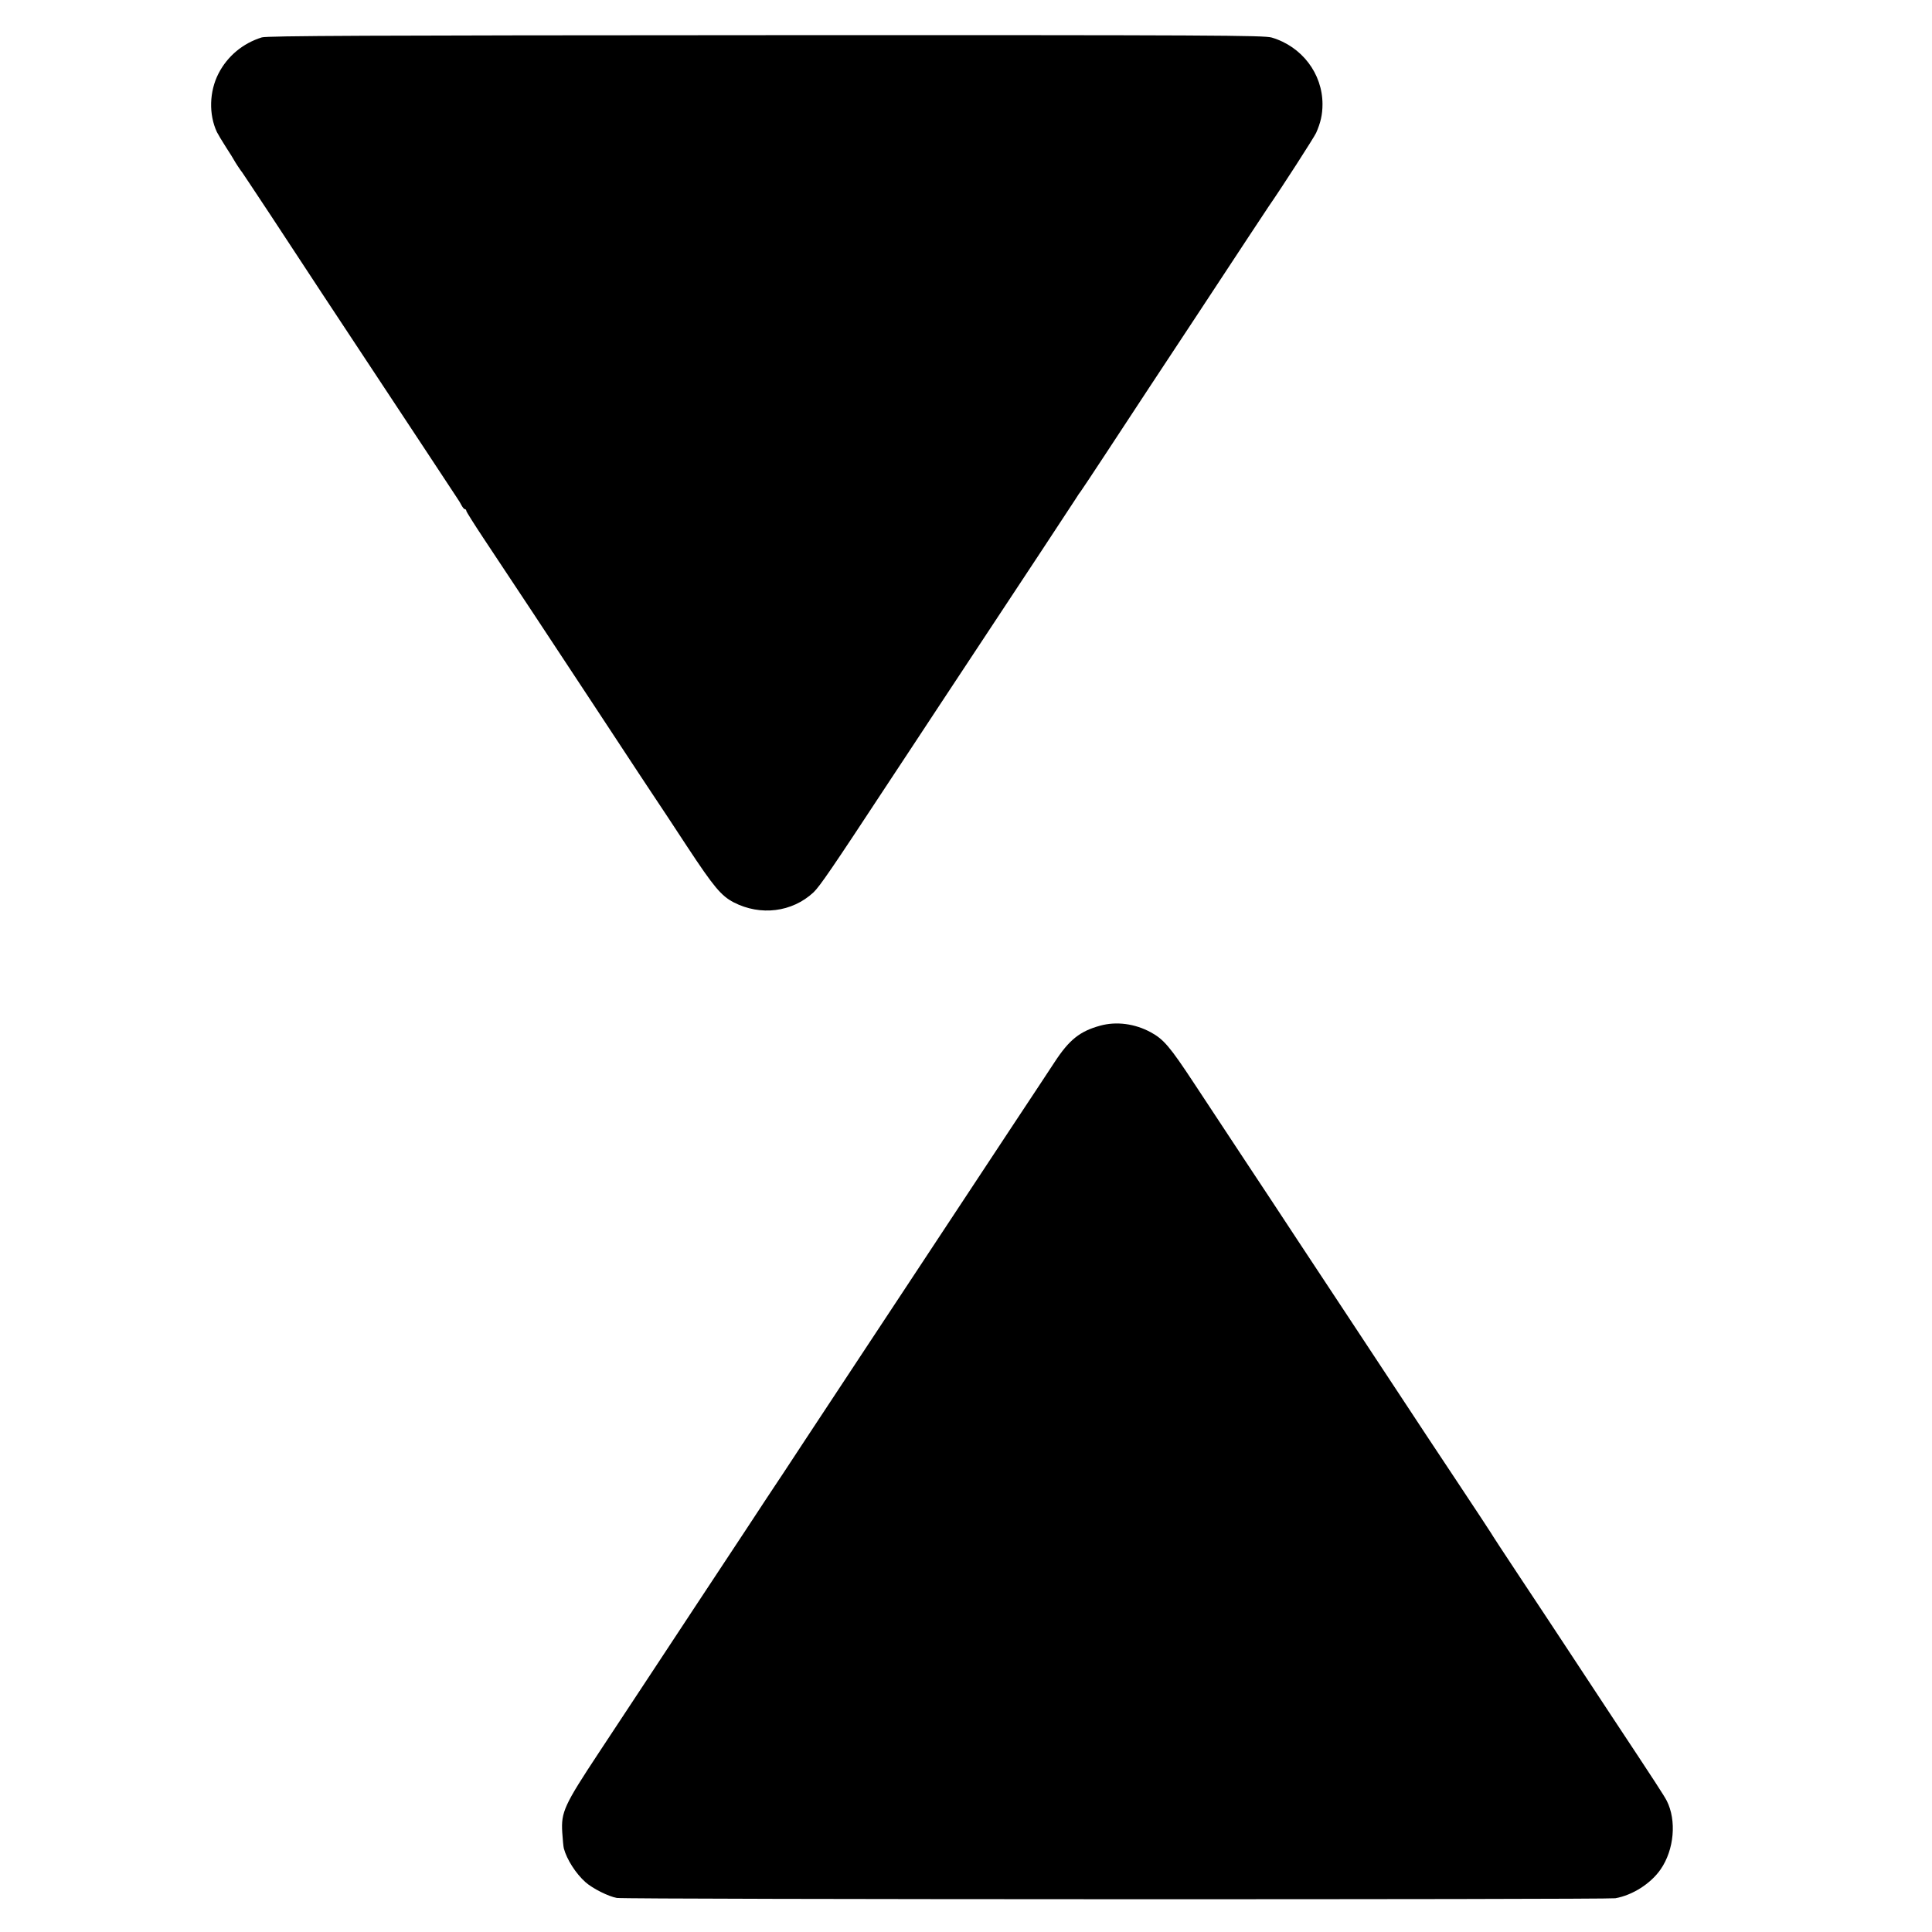 <?xml version="1.0" standalone="no"?>
<!DOCTYPE svg PUBLIC "-//W3C//DTD SVG 20010904//EN"
 "http://www.w3.org/TR/2001/REC-SVG-20010904/DTD/svg10.dtd">
<svg version="1.0" xmlns="http://www.w3.org/2000/svg"
 width="1214pt" height="1214pt" viewBox="0 0 1214 1214"
 preserveAspectRatio="xMidYMid meet">
<g transform="translate(0,1214) scale(0.1,-0.1)"
fill="#000000" stroke="none">
<path d="M1645 11905 c-119 -37 -216 -118 -272 -227 -58 -113 -62 -257 -10
-368 7 -14 32 -56 57 -95 25 -38 47 -74 50 -80 6 -12 42 -67 53 -80 4 -5 83
-125 176 -265 92 -140 237 -361 322 -490 371 -561 520 -787 644 -975 158 -240
185 -280 207 -314 10 -14 23 -36 29 -48 7 -13 16 -23 21 -23 4 0 8 -4 8 -10 0
-5 49 -83 108 -172 60 -90 198 -298 307 -463 109 -165 278 -421 376 -570 98
-148 230 -349 293 -445 64 -96 120 -182 126 -190 6 -8 86 -130 178 -270 168
-255 214 -309 292 -350 169 -87 367 -62 501 62 41 39 116 149 477 698 64 96
203 308 310 470 615 930 826 1251 857 1299 15 25 32 49 37 55 5 6 77 115 160
241 196 299 330 502 573 870 109 165 251 381 316 480 66 99 124 187 129 195
84 121 286 435 300 465 28 63 40 115 40 180 0 193 -130 363 -319 419 -49 14
-350 16 -3180 15 -2502 -1 -3134 -4 -3166 -14z"/>
<path d="M6913 5695 c-128 -35 -195 -89 -287 -230 -29 -44 -146 -222 -261
-395 -354 -536 -547 -828 -670 -1015 -65 -99 -193 -292 -284 -430 -90 -137
-249 -378 -353 -535 -103 -157 -192 -292 -198 -300 -6 -8 -81 -123 -168 -255
-87 -132 -230 -348 -317 -480 -87 -132 -218 -330 -290 -440 -72 -110 -216
-328 -320 -485 -220 -333 -240 -376 -232 -505 3 -44 7 -89 10 -100 18 -68 75
-158 136 -212 45 -40 145 -90 197 -99 55 -10 6219 -11 6274 -2 108 19 223 92
285 182 85 123 101 307 38 431 -18 34 -59 98 -355 545 -118 179 -254 386 -303
460 -49 74 -168 255 -266 402 -97 146 -178 270 -180 275 -2 4 -98 150 -213
323 -115 173 -275 414 -354 535 -80 121 -224 339 -320 485 -97 146 -244 369
-327 495 -83 127 -232 352 -330 500 -98 149 -243 368 -322 488 -152 231 -191
276 -271 320 -101 55 -217 70 -319 42z"/>
</g>
</svg>

